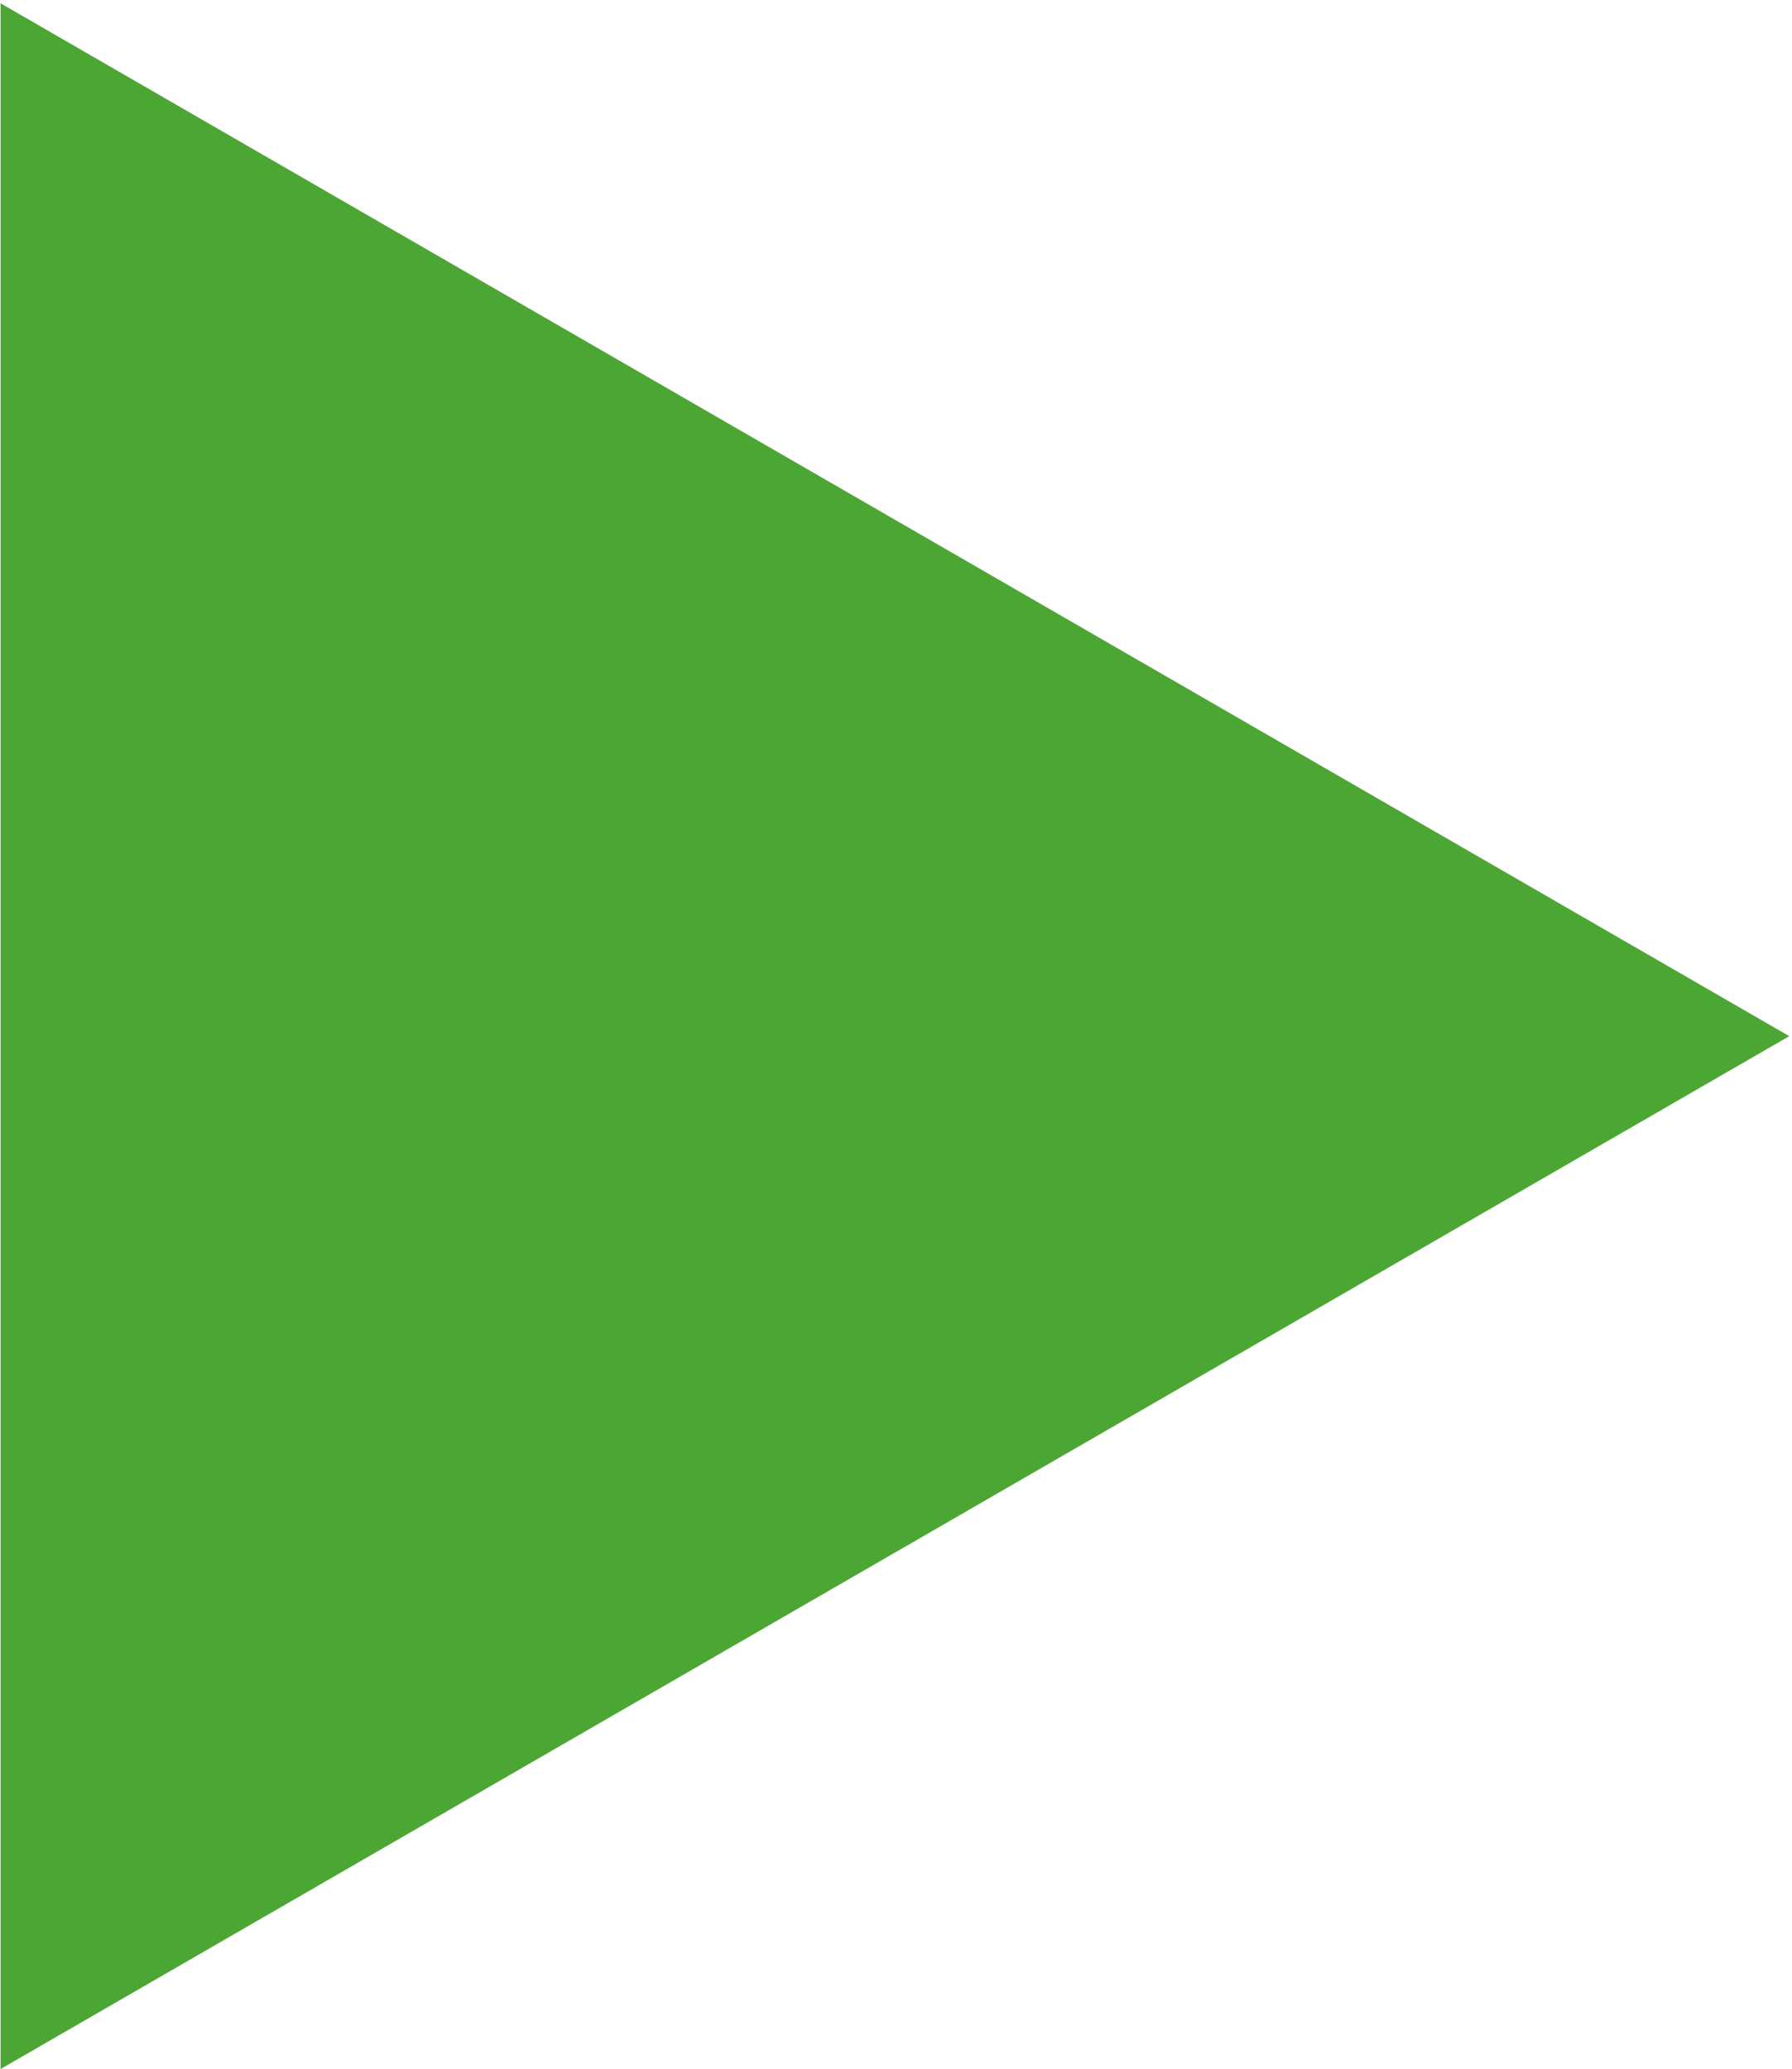 <?xml version="1.0" encoding="UTF-8"?> <svg xmlns="http://www.w3.org/2000/svg" width="408" height="471" viewBox="0 0 408 471" fill="none"> <path d="M0.126 0.75L407.376 235.876L0.126 471.002L0.126 0.75Z" fill="#4CA633"></path> </svg> 